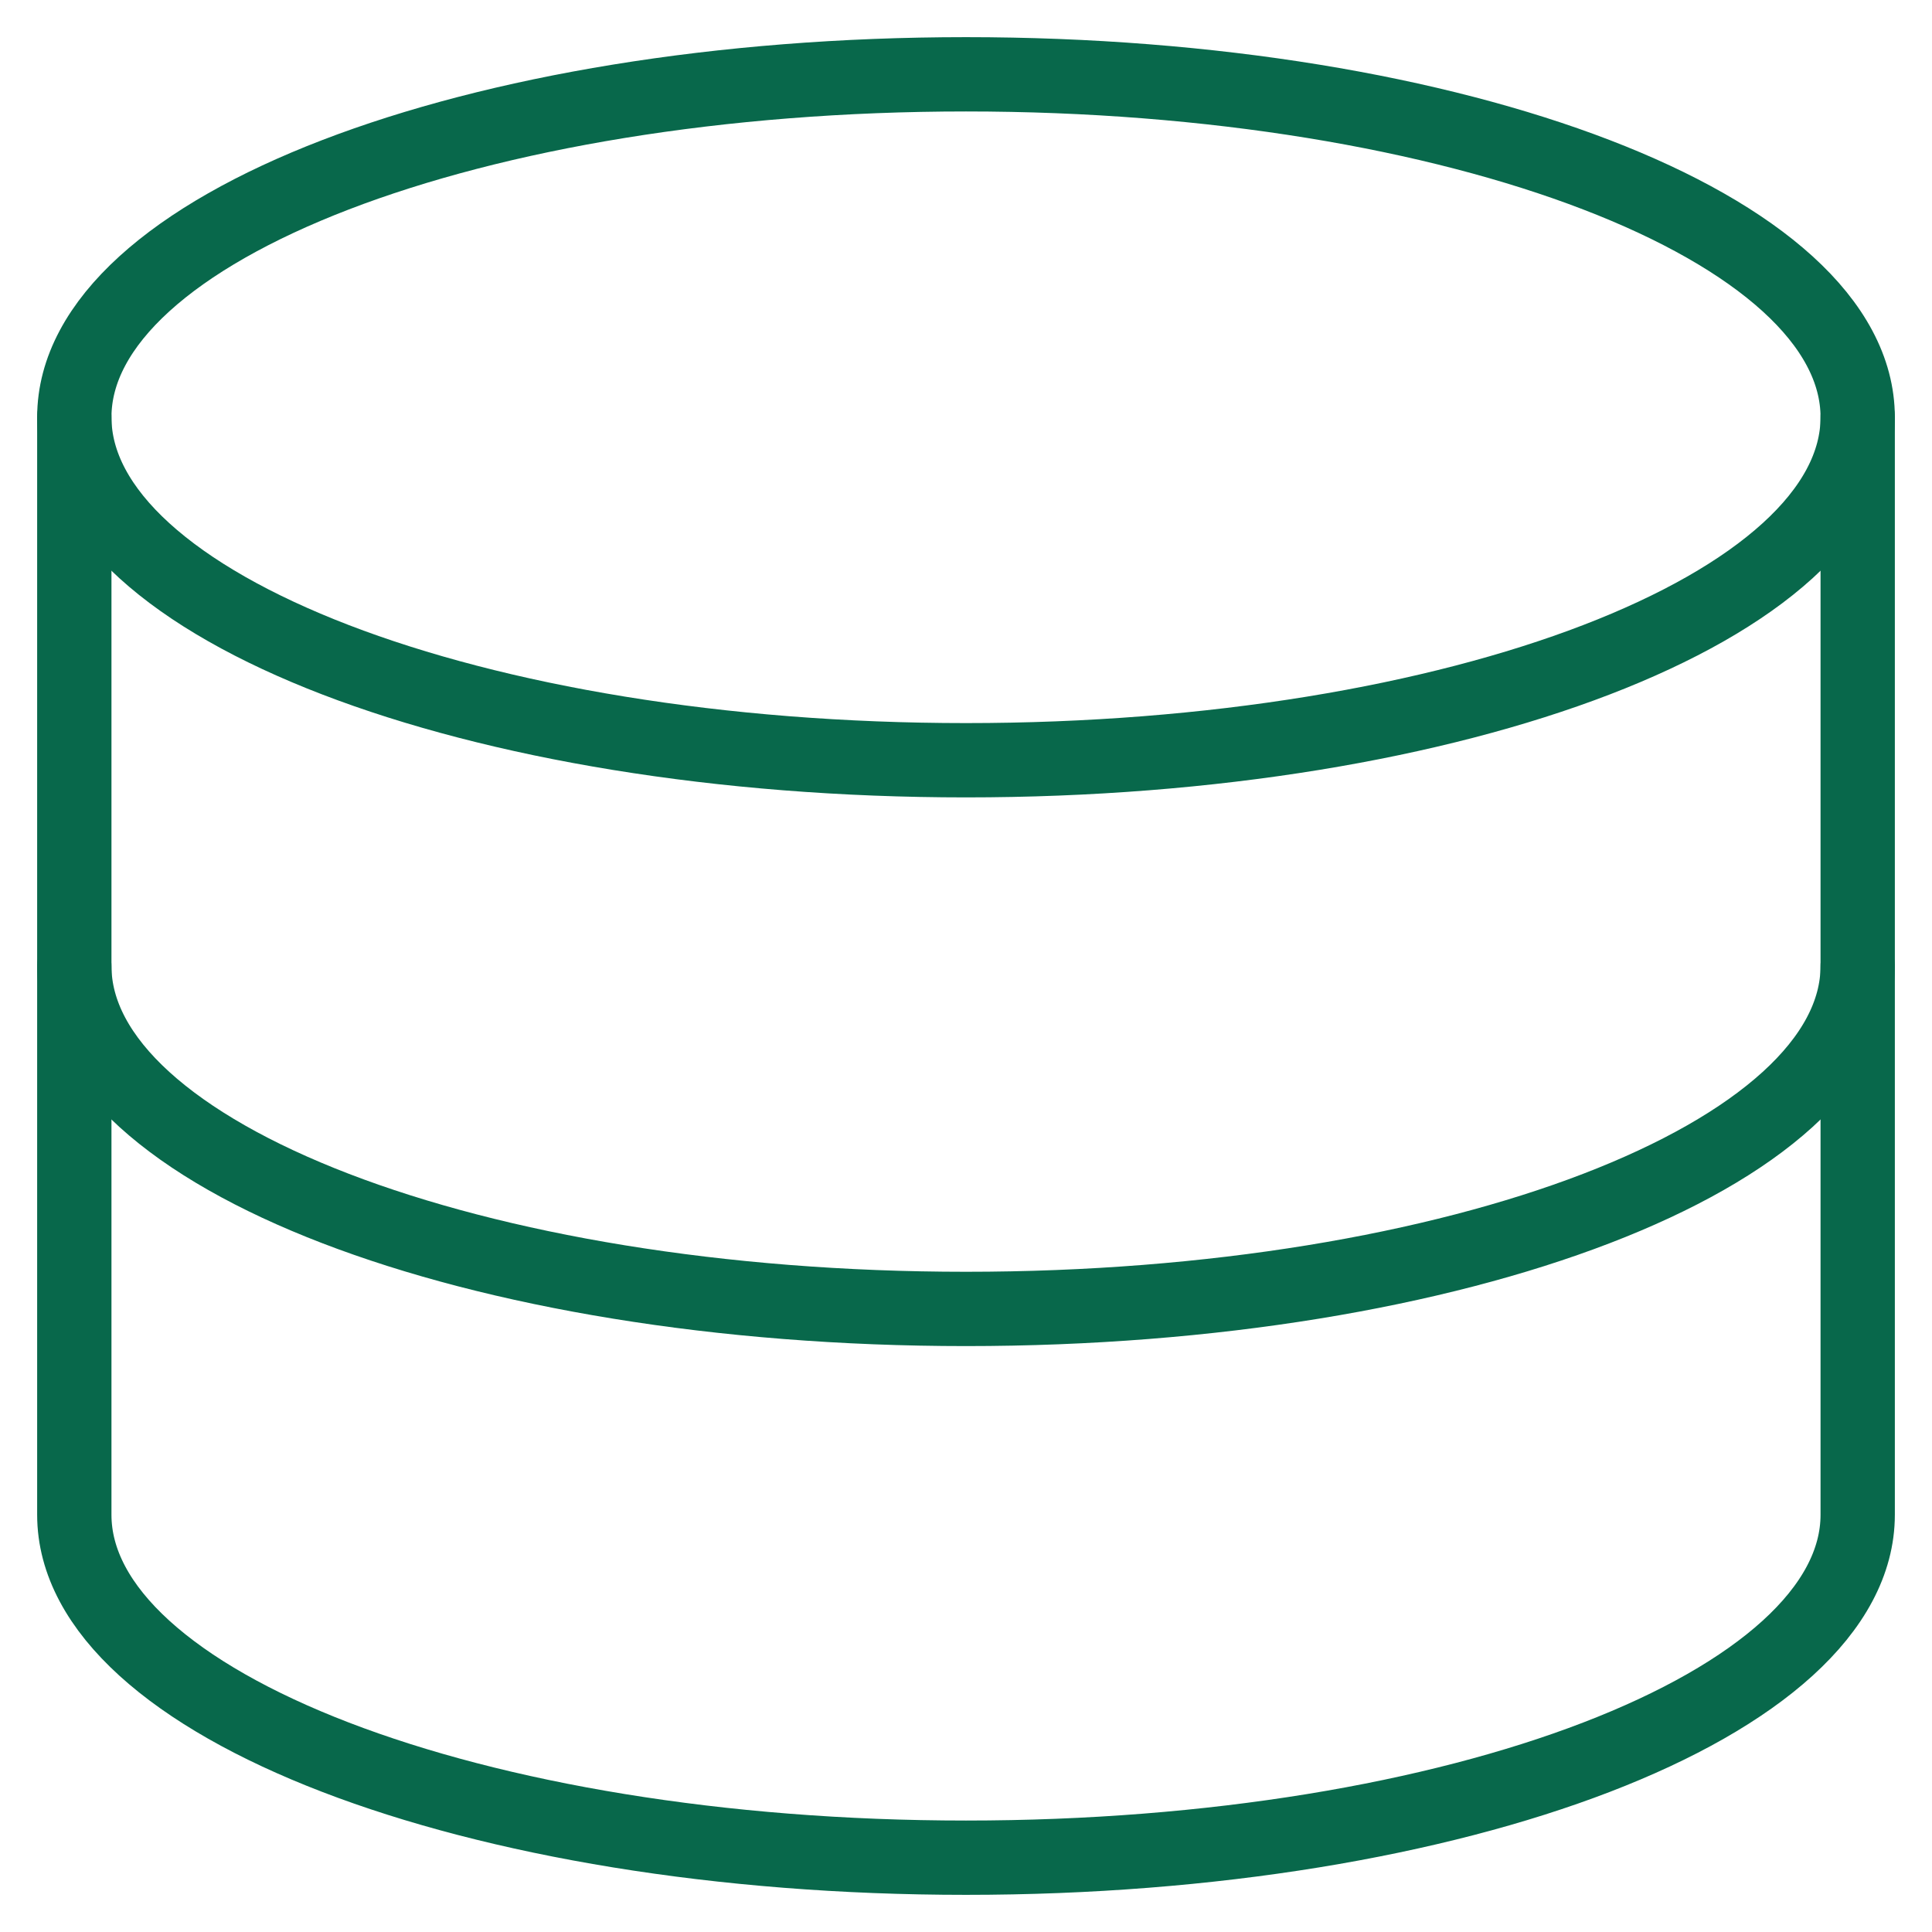 <svg width="26" height="26" viewBox="0 0 26 26" fill="none" xmlns="http://www.w3.org/2000/svg">
<path d="M13 10.231C19.628 10.231 25 8.163 25 5.615C25 3.068 19.628 1 13 1C6.372 1 1 3.068 1 5.615C1 8.163 6.372 10.231 13 10.231Z" stroke="#08684B" stroke-linecap="round" stroke-linejoin="round"/>
<path d="M1 5.615V20.385C1 22.932 6.372 25 13 25C19.628 25 25 22.932 25 20.385V5.615" stroke="#08684B" stroke-linecap="round" stroke-linejoin="round"/>
<path d="M25 13C25 15.548 19.628 17.615 13 17.615C6.372 17.615 1 15.548 1 13" stroke="#08684B" stroke-linecap="round" stroke-linejoin="round"/>
</svg>

